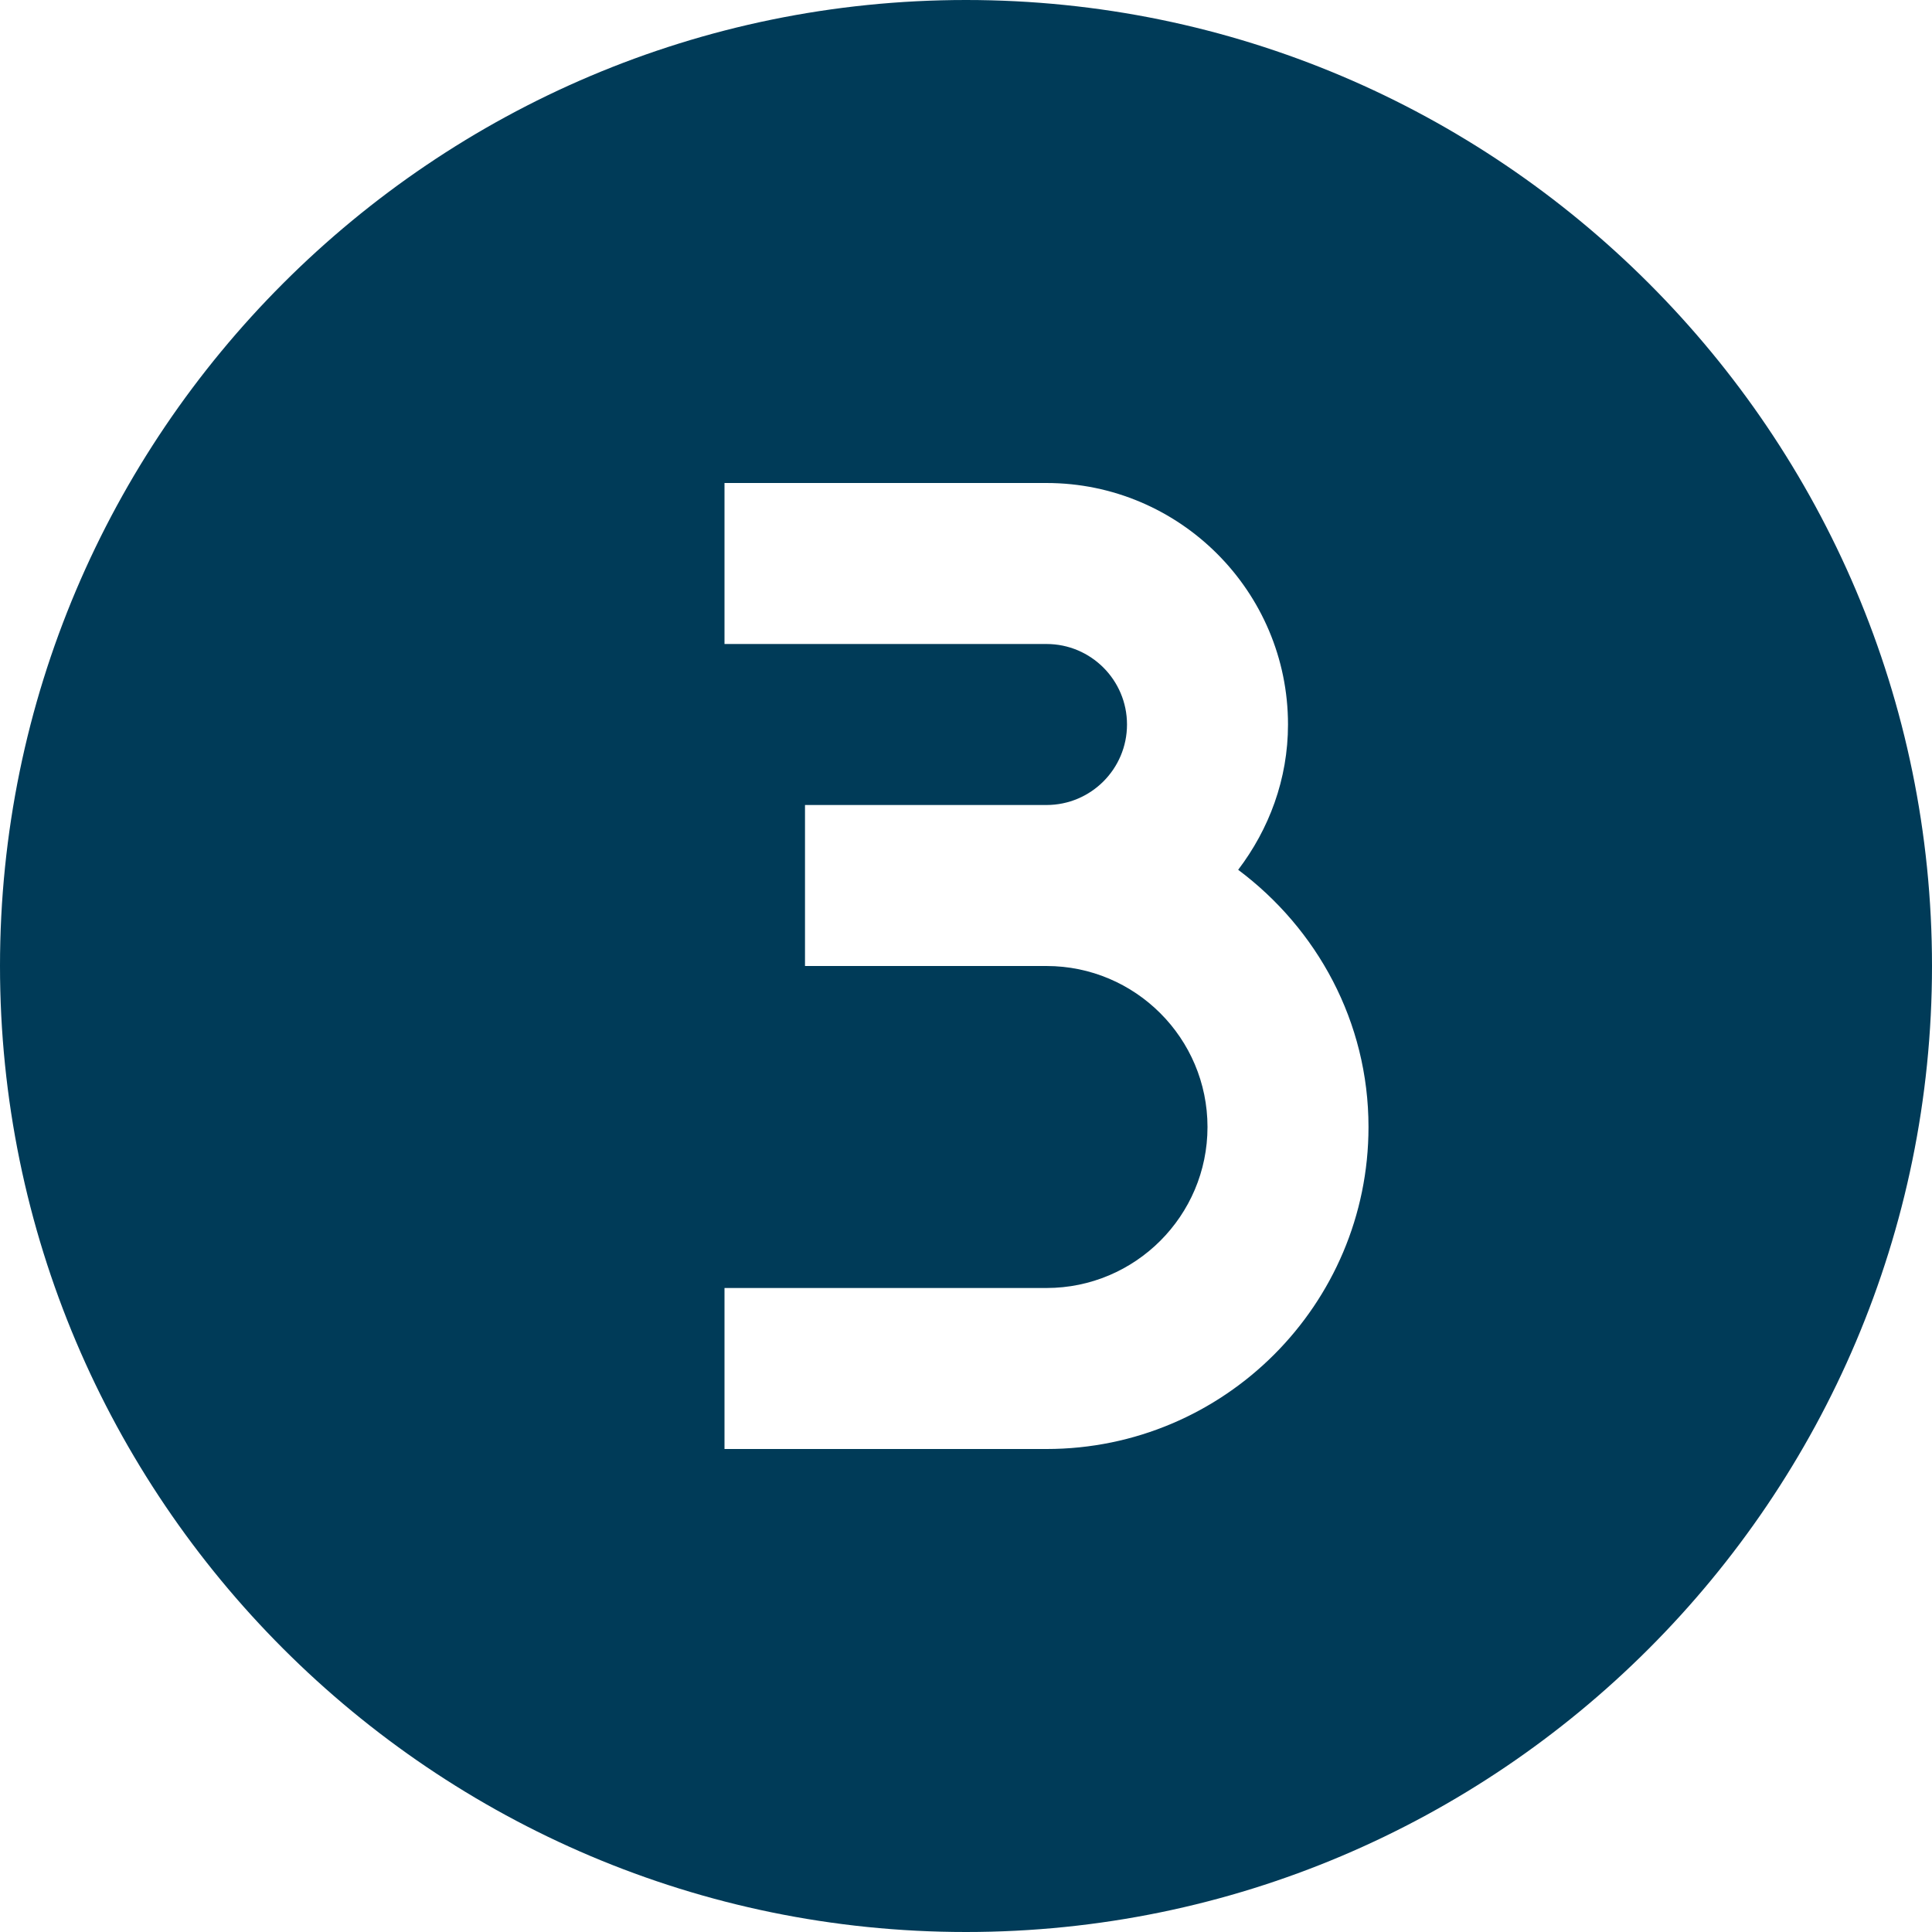 <svg xmlns="http://www.w3.org/2000/svg" id="Layer_1" data-name="Layer 1" viewBox="0 0 24 24" width="300" height="300" version="1.1" xmlns:xlink="http://www.w3.org/1999/xlink" xmlns:svgjs="http://svgjs.dev/svgjs"><g width="100%" height="100%" transform="matrix(1,0,0,1,0,0)"><path d="M12,0C5.383,0,0,5.383,0,12s5.383,12,12,12,12-5.383,12-12S18.617,0,12,0Zm1,18h-4v-2h4c1.103,0,2-.897,2-2s-.897-2-2-2h-3v-2h3c.552,0,1-.448,1-1s-.448-1-1-1h-4v-2h4c1.654,0,3,1.346,3,3,0,.68-.236,1.301-.619,1.805,.977,.73,1.619,1.885,1.619,3.195,0,2.206-1.794,4-4,4Z" fill="#003b58" fill-opacity="1" data-original-color="#000000ff" stroke="none" stroke-opacity="1"/></g></svg>